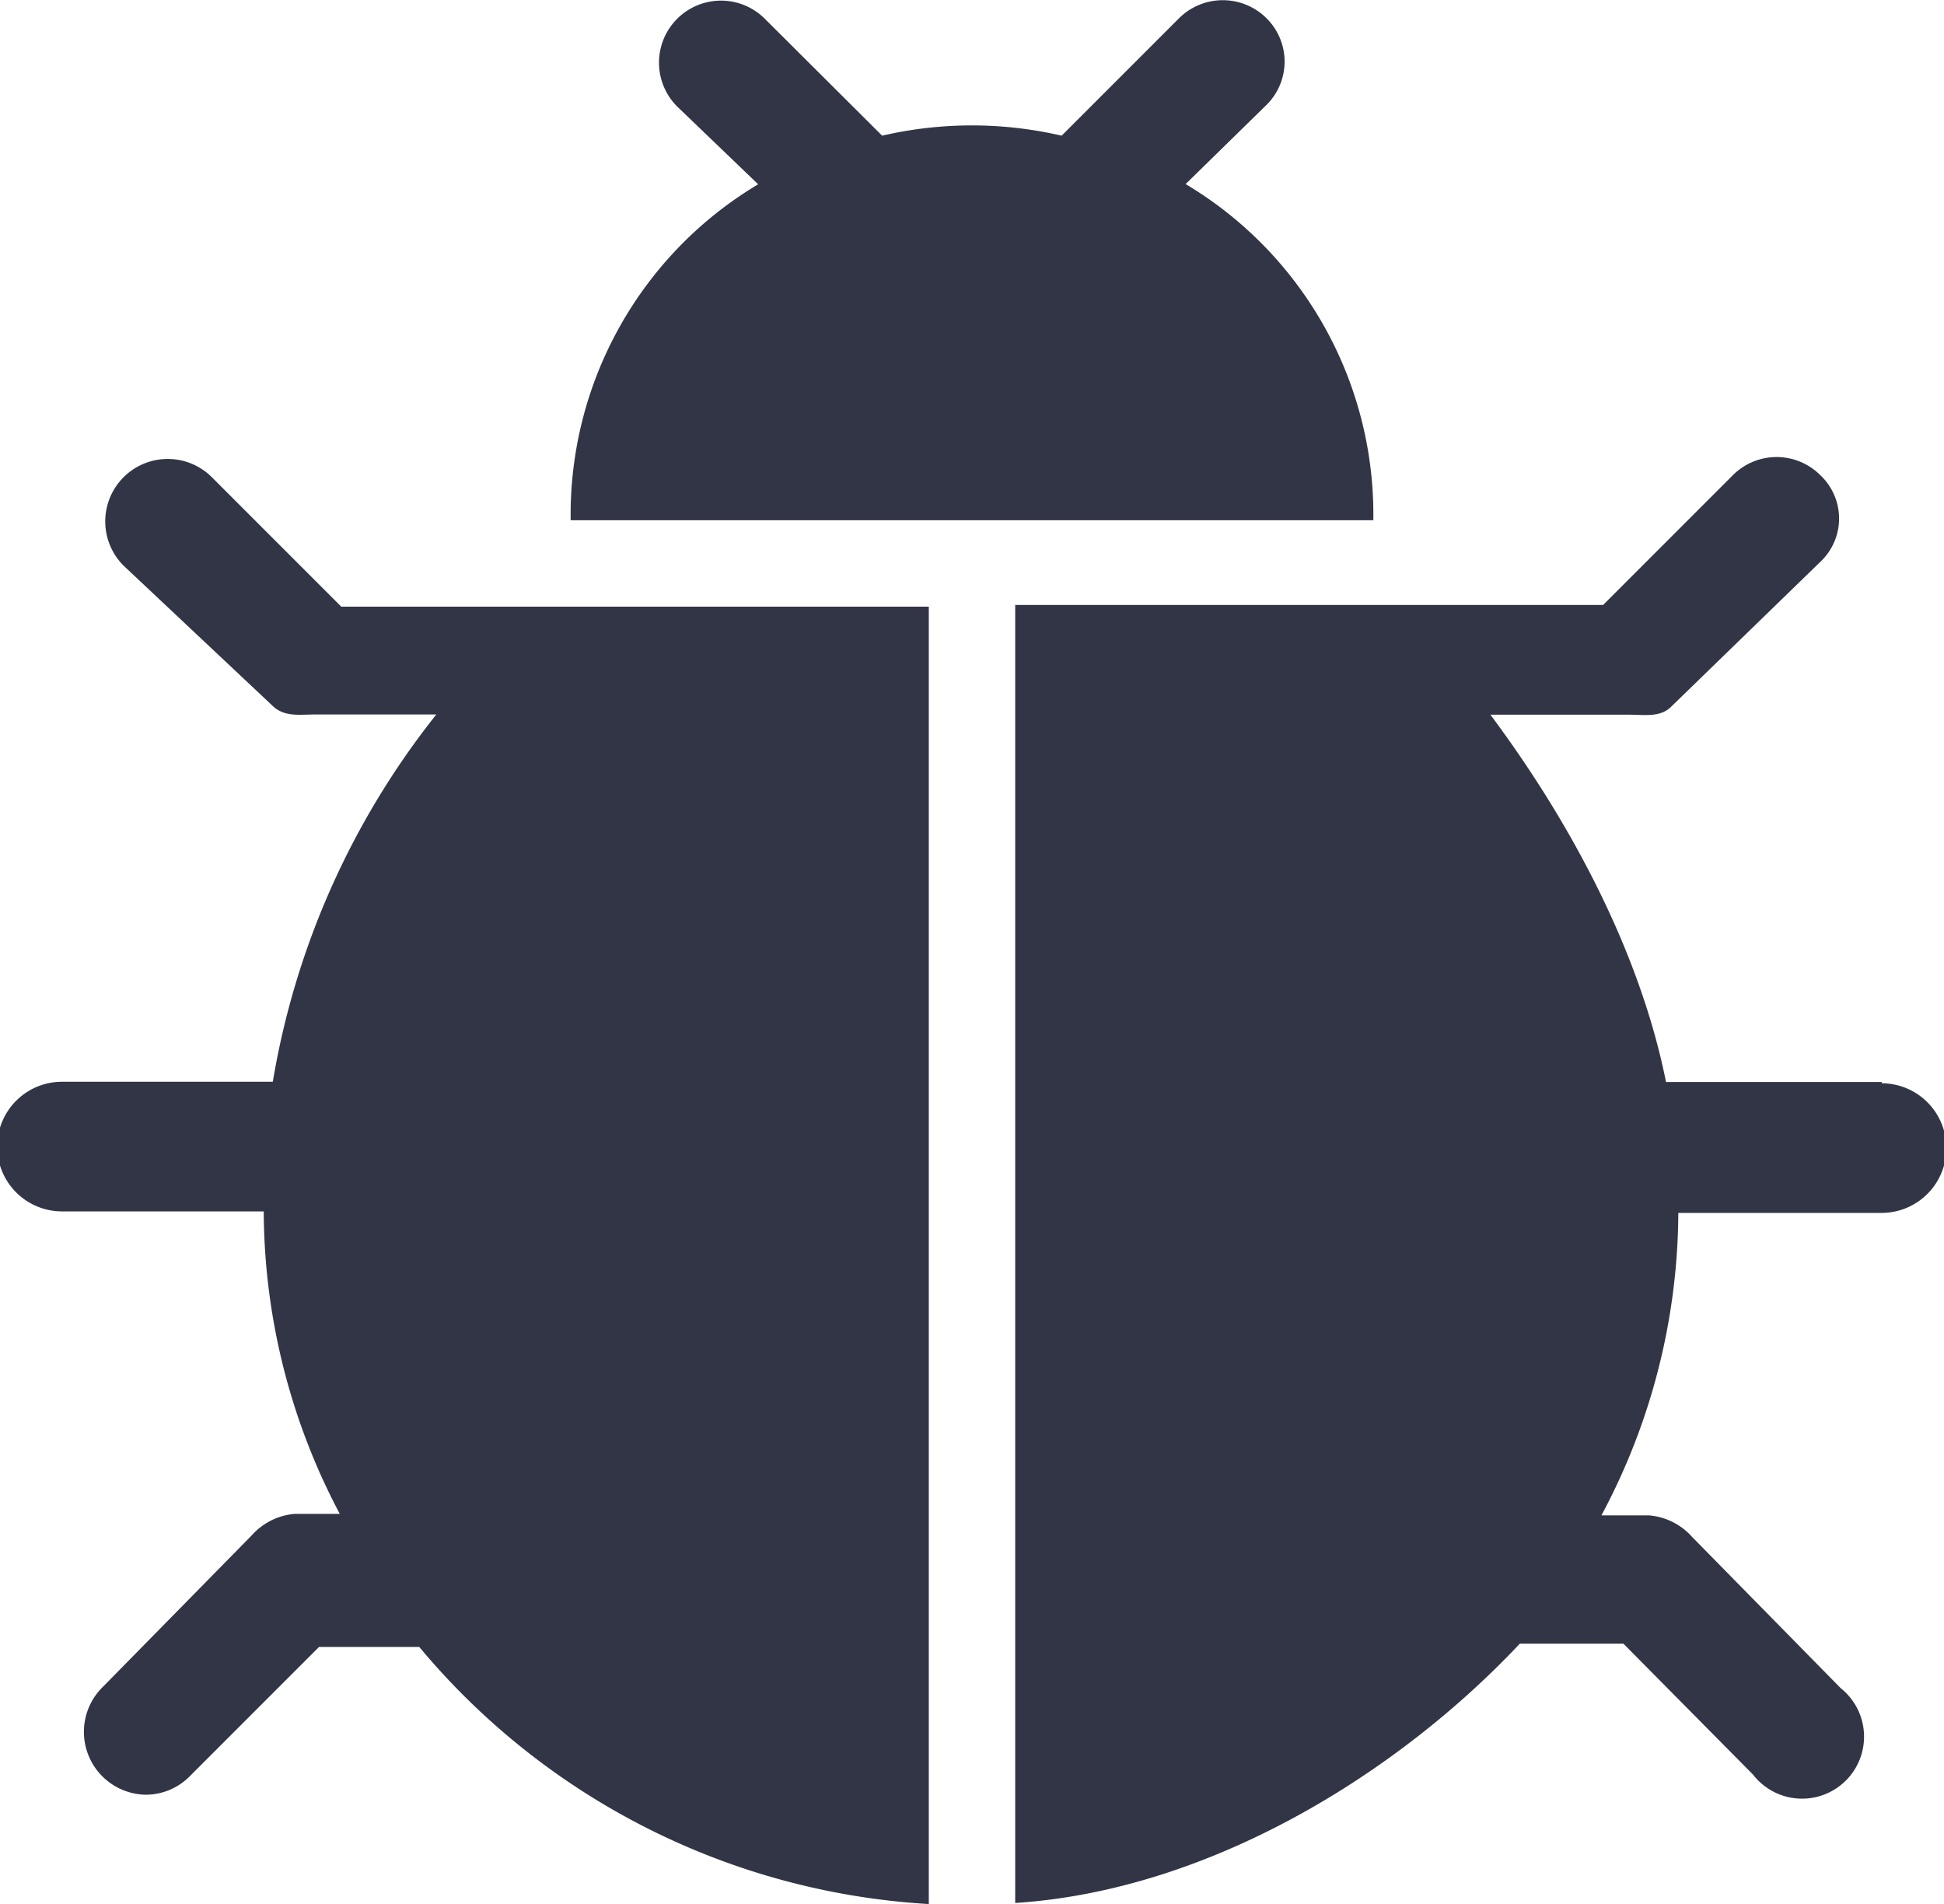 <svg xmlns="http://www.w3.org/2000/svg" viewBox="0 0 90 88.14" fill="#313546"><path d="M15.8 28.08l-6-6a2.892 2.892 0 0 0-4.07 4.11l6.88 6.47c.54.54 1.27.41 2 .41h5.59a37.16 37.16 0 0 0-7.57 17H2.87a3 3 0 0 0 0 6h9.34a30.13 30.13 0 0 0 3.52 14h-2.08a3 3 0 0 0-2 1l-6.88 7a2.91 2.91 0 0 0 2 5 2.87 2.87 0 0 0 2-.84l6-6h4.64A33.24 33.24 0 0 0 43 88.13V28.08zM87.13 50.08h-10c-1.2-6-4.4-12-8.13-17h6.4c.76 0 1.49.14 2-.4L84.28 26a2.75 2.75 0 0 0 0-4 2.86 2.86 0 0 0-4.06 0l-6 6H47v60.08c9-.58 17.72-6 23.36-12h4.8l6 6.06a2.87 2.87 0 1 0 4.06-4l-6.88-7a3 3 0 0 0-2-1h-2.2a29.91 29.91 0 0 0 3.56-14h9.41a3 3 0 0 0 0-6zM26.42 24.08h37.16a17.81 17.81 0 0 0-8.69-15.56l3.75-3.67a2.82 2.82 0 0 0 0-4 2.87 2.87 0 0 0-4.06 0l-5.43 5.43a18.41 18.41 0 0 0-8.31 0L35.41.87a2.87 2.87 0 1 0-4.06 4.06l3.75 3.6a17.81 17.81 0 0 0-8.68 15.55z"/></svg>